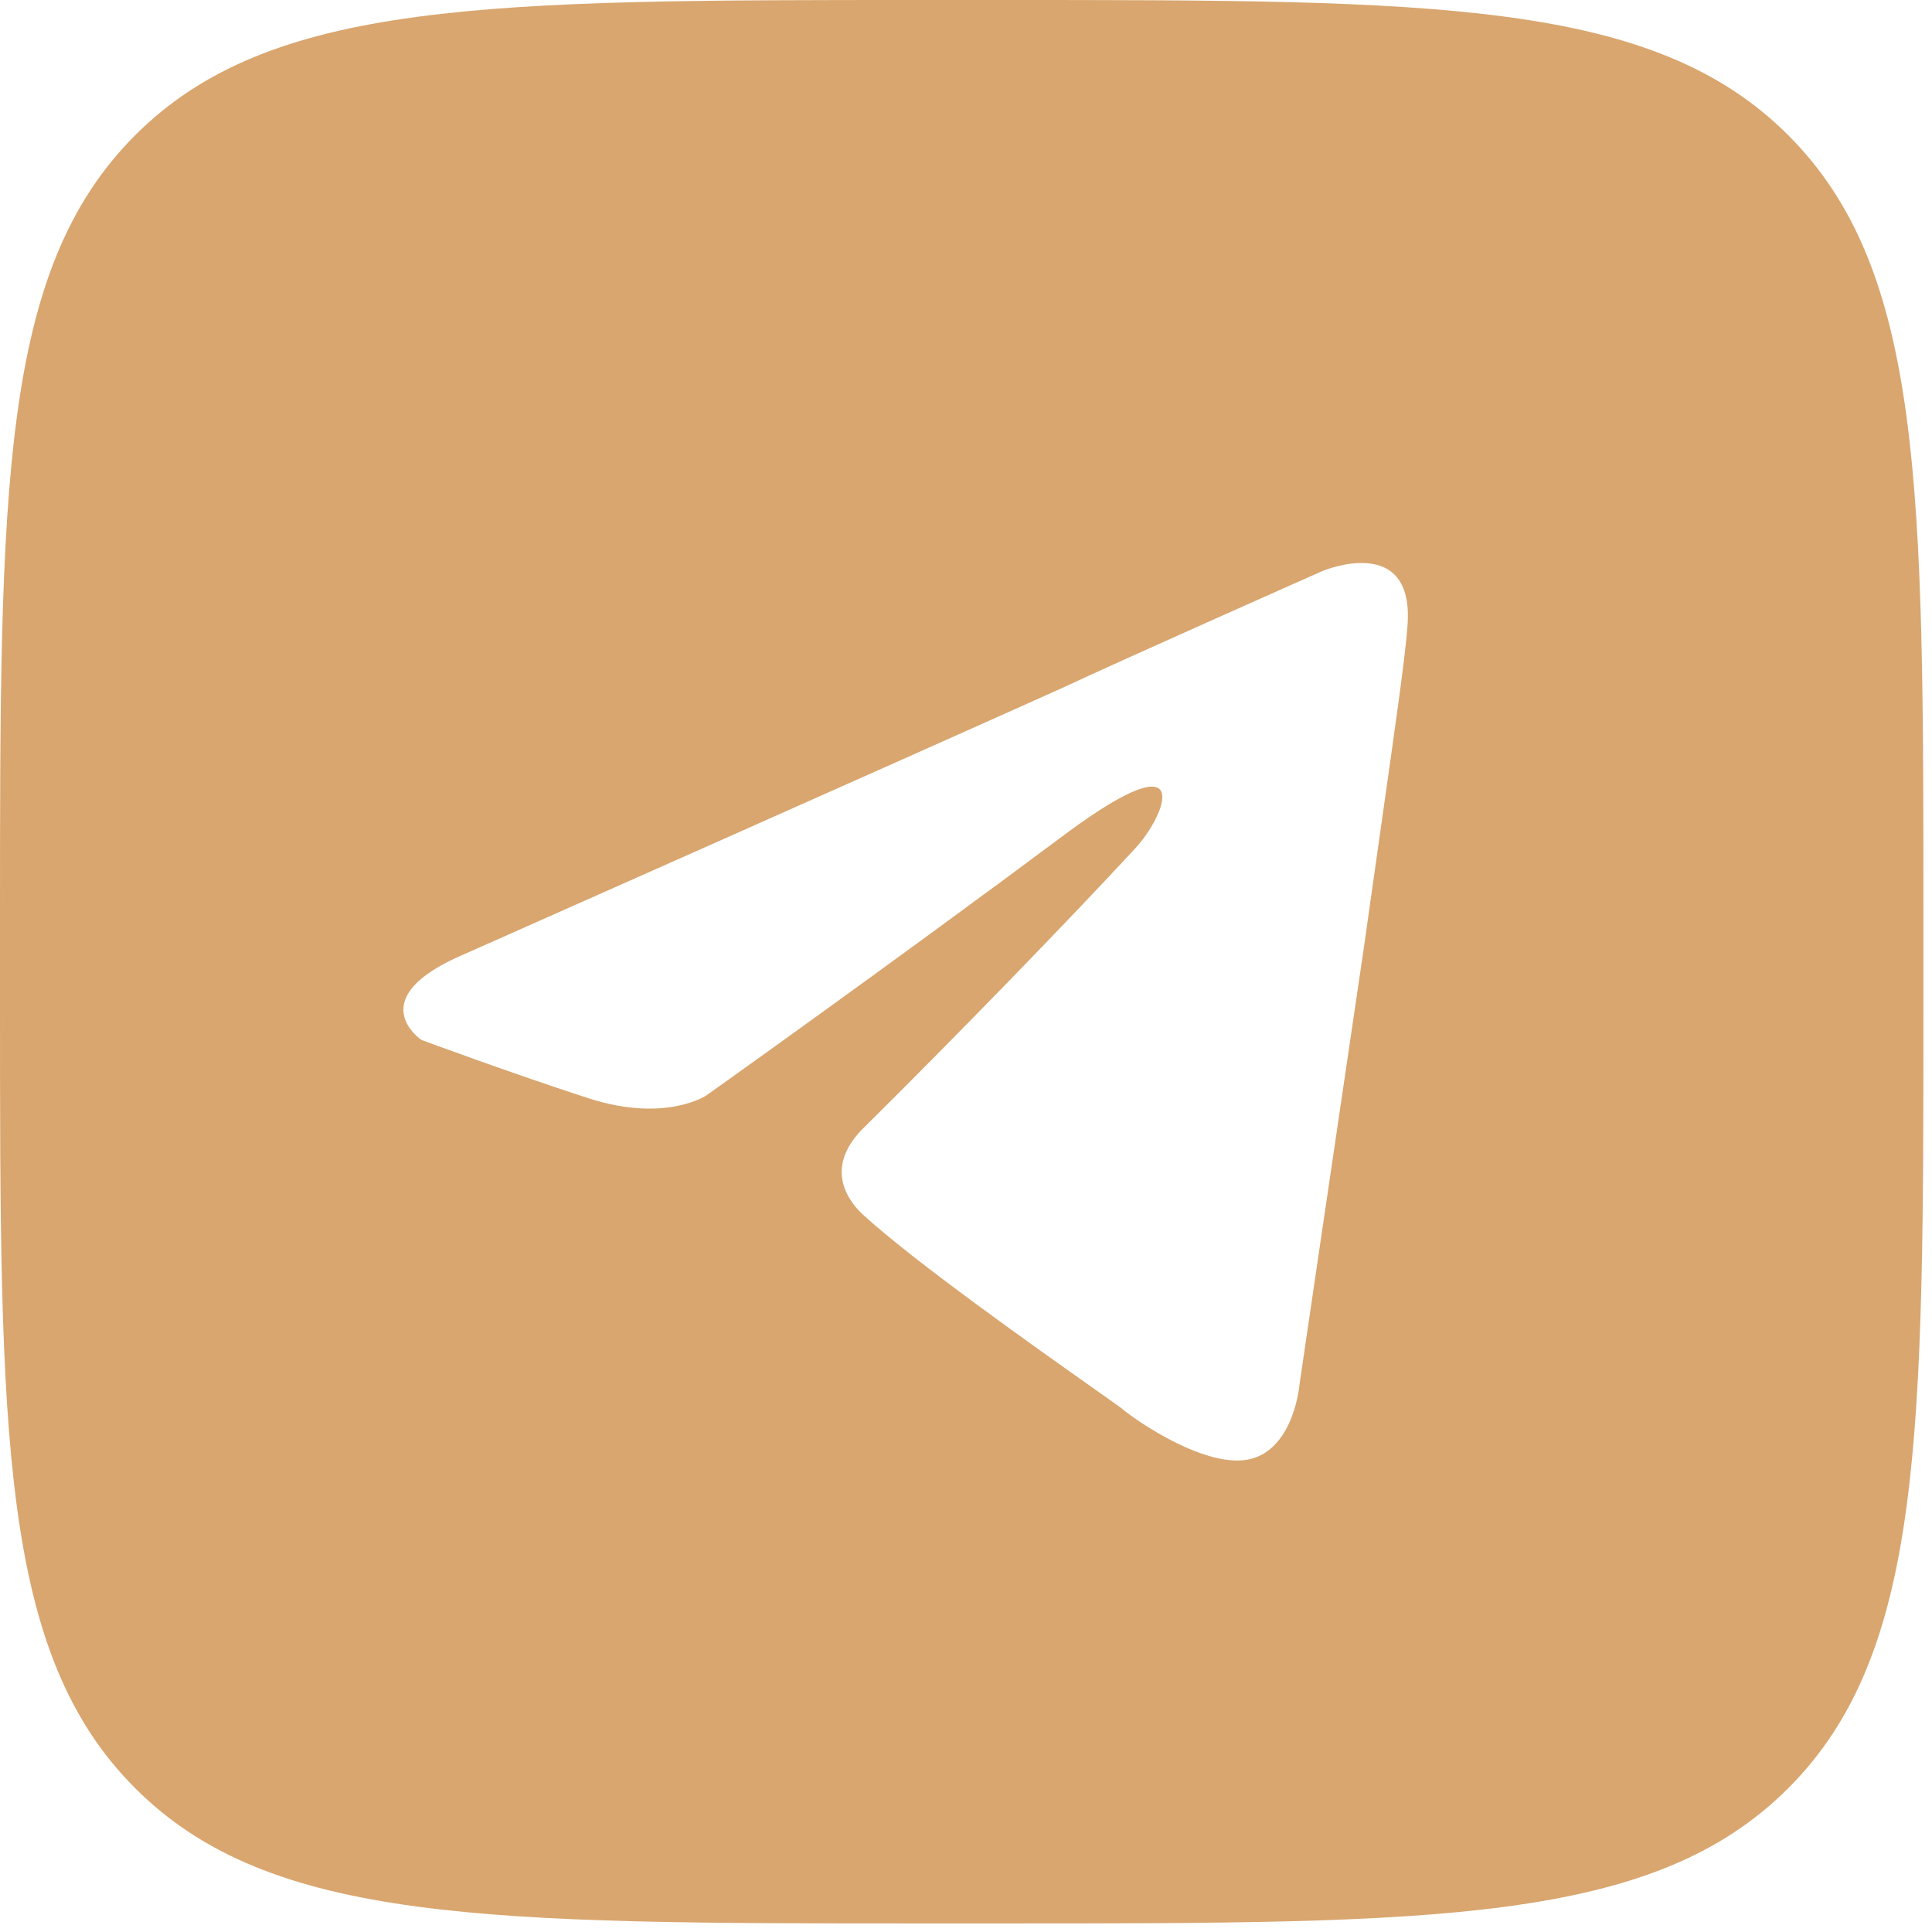 <?xml version="1.0" encoding="UTF-8"?> <svg xmlns="http://www.w3.org/2000/svg" width="53" height="53" viewBox="0 0 53 53" fill="none"> <path fill-rule="evenodd" clip-rule="evenodd" d="M3.709 3.709C0 7.418 0 13.388 0 25.327V27.438C0 39.377 0 45.347 3.709 49.056C7.418 52.765 13.388 52.765 25.327 52.765H27.438C39.377 52.765 45.347 52.765 49.056 49.056C52.765 45.347 52.765 39.377 52.765 27.438V25.327C52.765 13.388 52.765 7.418 49.056 3.709C45.347 0 39.377 0 27.438 0H25.327C13.388 0 7.418 0 3.709 3.709ZM29.17 18.859C24.943 20.762 12.756 26.167 12.756 26.167C9.868 27.385 11.558 28.527 11.558 28.527C11.558 28.527 14.024 29.441 16.137 30.126C18.251 30.811 19.378 30.05 19.378 30.05C19.378 30.05 24.309 26.548 29.311 22.818C32.833 20.229 31.988 22.361 31.142 23.274C29.311 25.254 26.282 28.375 23.746 30.887C22.619 31.953 23.182 32.866 23.675 33.323C25.109 34.634 28.487 37.019 30.021 38.102C30.446 38.402 30.729 38.602 30.79 38.652C31.142 38.956 33.115 40.327 34.313 40.022C35.51 39.718 35.651 37.967 35.651 37.967C35.651 37.967 36.567 31.724 37.412 26.015C37.569 24.894 37.725 23.796 37.871 22.773C38.251 20.113 38.559 17.954 38.61 17.184C38.821 14.596 36.285 15.662 36.285 15.662C36.285 15.662 30.79 18.098 29.17 18.859Z" fill="#D9A66F"></path> </svg> 